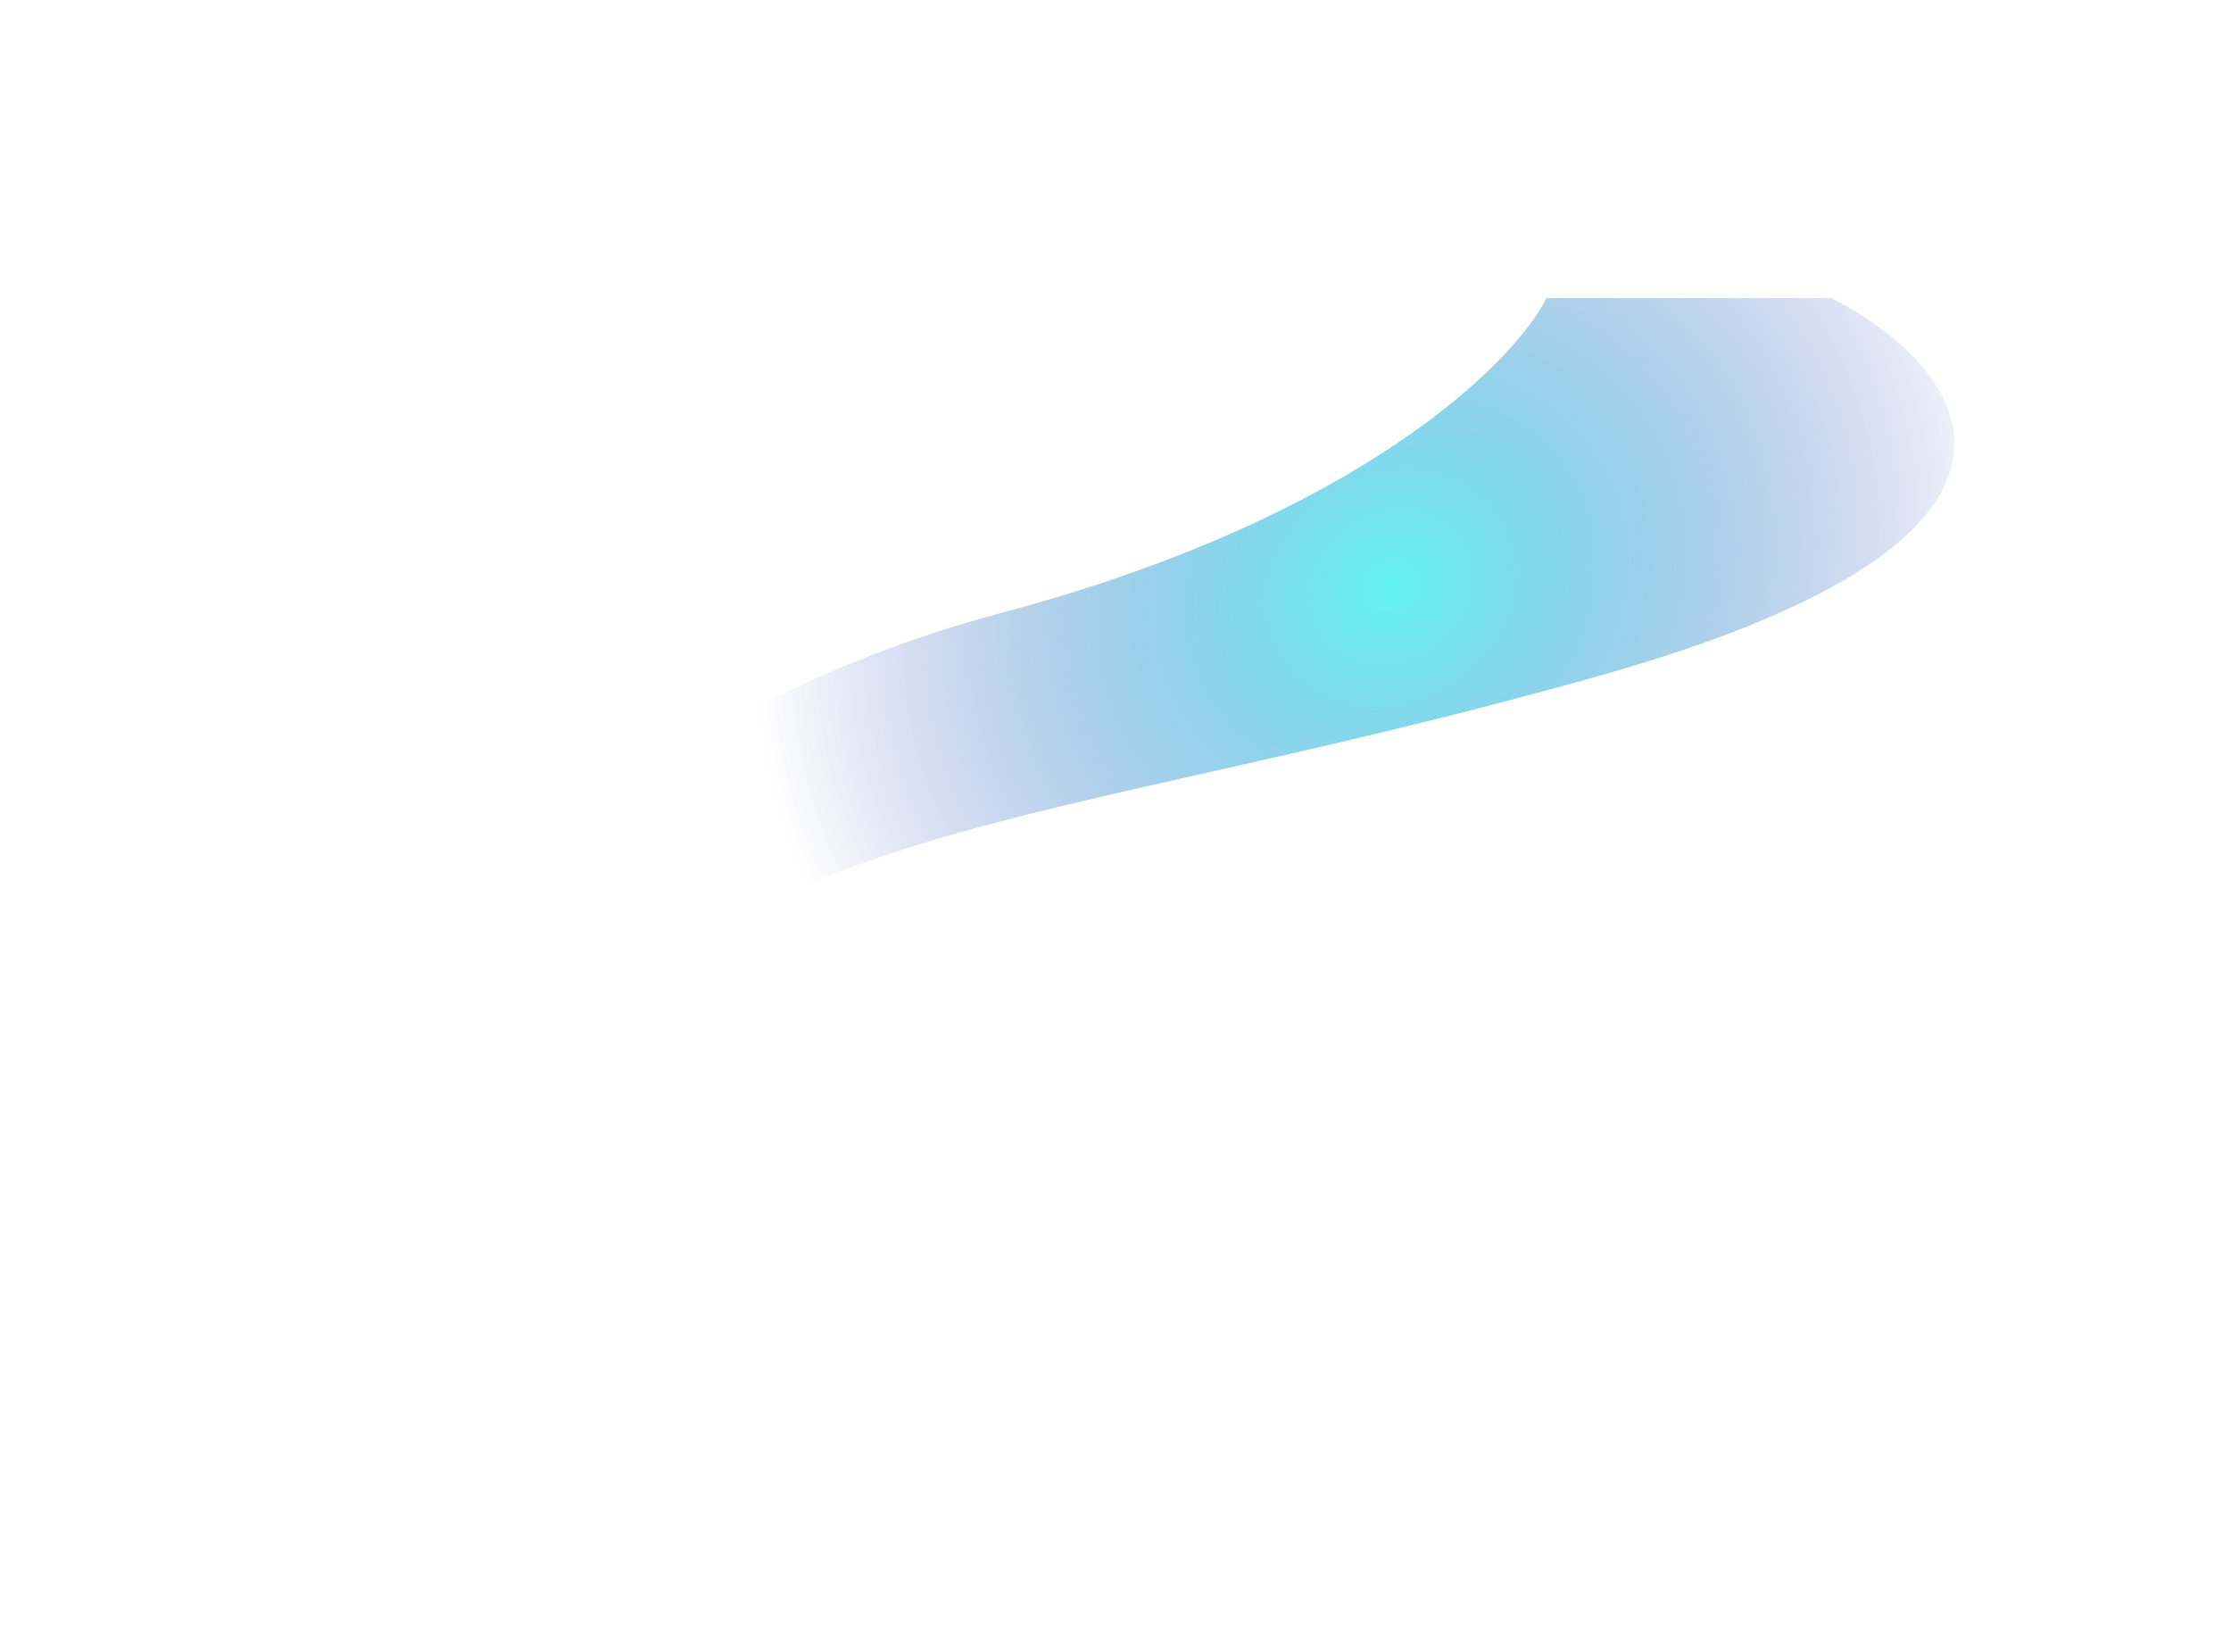 <?xml version="1.0" encoding="UTF-8"?> <svg xmlns="http://www.w3.org/2000/svg" width="370" height="274" viewBox="0 0 370 274" fill="none"><g style="mix-blend-mode:screen" filter="url(#filter0_f_638_362)"><path d="M166.172 101.606C107.051 117.345 75.621 152.871 67.295 168.667C53.154 202.083 34.074 255.298 70.888 200.828C116.905 132.742 162.751 141.124 265.905 111.871C348.427 88.468 325.493 60.492 303.71 49.429H256.496C251.022 60.264 225.293 85.868 166.172 101.606Z" fill="url(#paint0_radial_638_362)"></path></g><defs><filter id="filter0_f_638_362" x="0.566" y="0.429" width="372.56" height="272.808" filterUnits="userSpaceOnUse" color-interpolation-filters="sRGB"><feFlood flood-opacity="0" result="BackgroundImageFix"></feFlood><feBlend mode="normal" in="SourceGraphic" in2="BackgroundImageFix" result="shape"></feBlend><feGaussianBlur stdDeviation="24.5" result="effect1_foregroundBlur_638_362"></feGaussianBlur></filter><radialGradient id="paint0_radial_638_362" cx="0" cy="0" r="1" gradientUnits="userSpaceOnUse" gradientTransform="translate(230.774 97.761) rotate(149.486) scale(108.603 95.51)"><stop stop-color="#63F3F4"></stop><stop offset="1" stop-color="#484EB7" stop-opacity="0"></stop><stop offset="1" stop-color="white"></stop></radialGradient></defs></svg> 